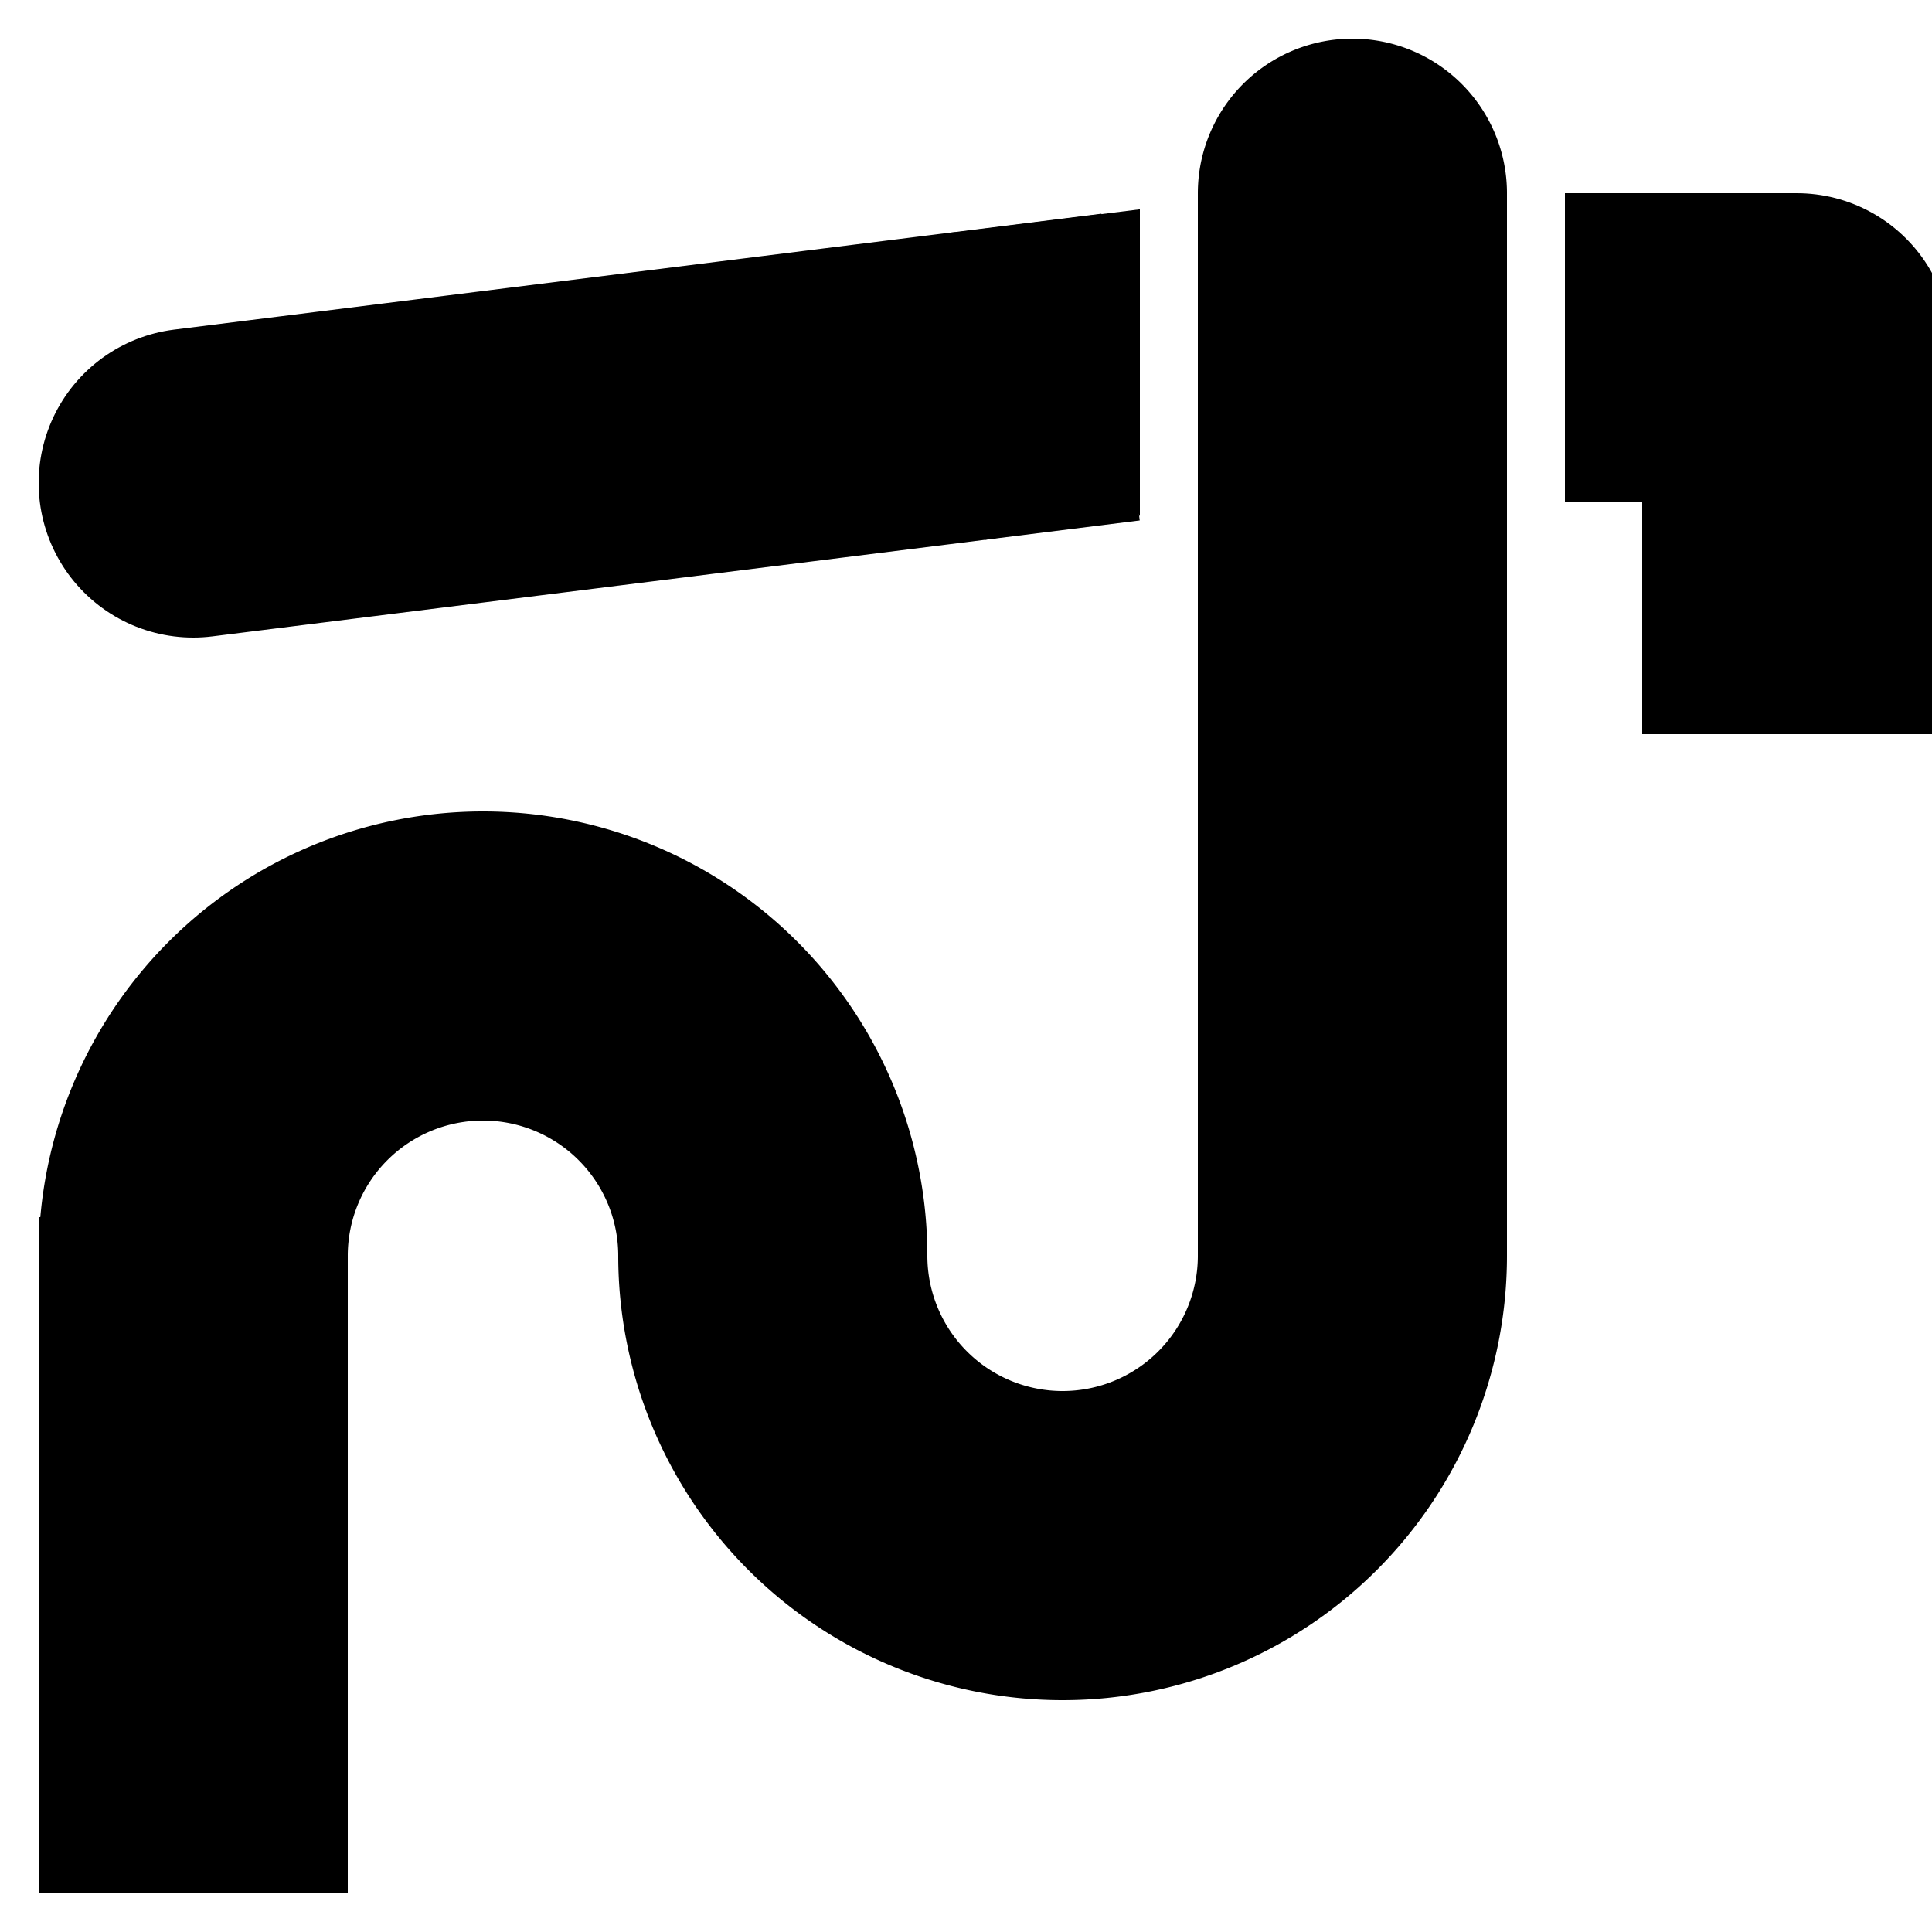 <svg xmlns="http://www.w3.org/2000/svg" viewBox="0 0 100 100" height="17" width="17">
<title>CanalPlanAC pumpout symbol</title>
<path d="M10 98 l 0,-35" fill="none" stroke="black" stroke-width="16"/>
<path d="M10,65 a2,2 0 1,1 30,0 a2,2 0 1,0 30,0 l 0,-55" fill="none" stroke="black" stroke-width="16" stroke-linecap="round"/>
<path d="M10,25 l 40 -5" fill="none" stroke="black" stroke-width="16" stroke-linecap="round"/>
<path d="M50,20 l 8 -1" fill="none" stroke="black" stroke-width="16"/>
<path d="M58.5,25 l0,-13.6 l-8,1 z" fill="solid" stroke="black" stroke-width="1"/>
<!--<path d="M60.5,30 l 0,-20" fill="none" stroke="white" stroke-width="4"/>-->
<path d="M81,18 l12,0 l0,20" fill="none" stroke="black" stroke-width="16" stroke-linejoin="round"/>
</svg>
